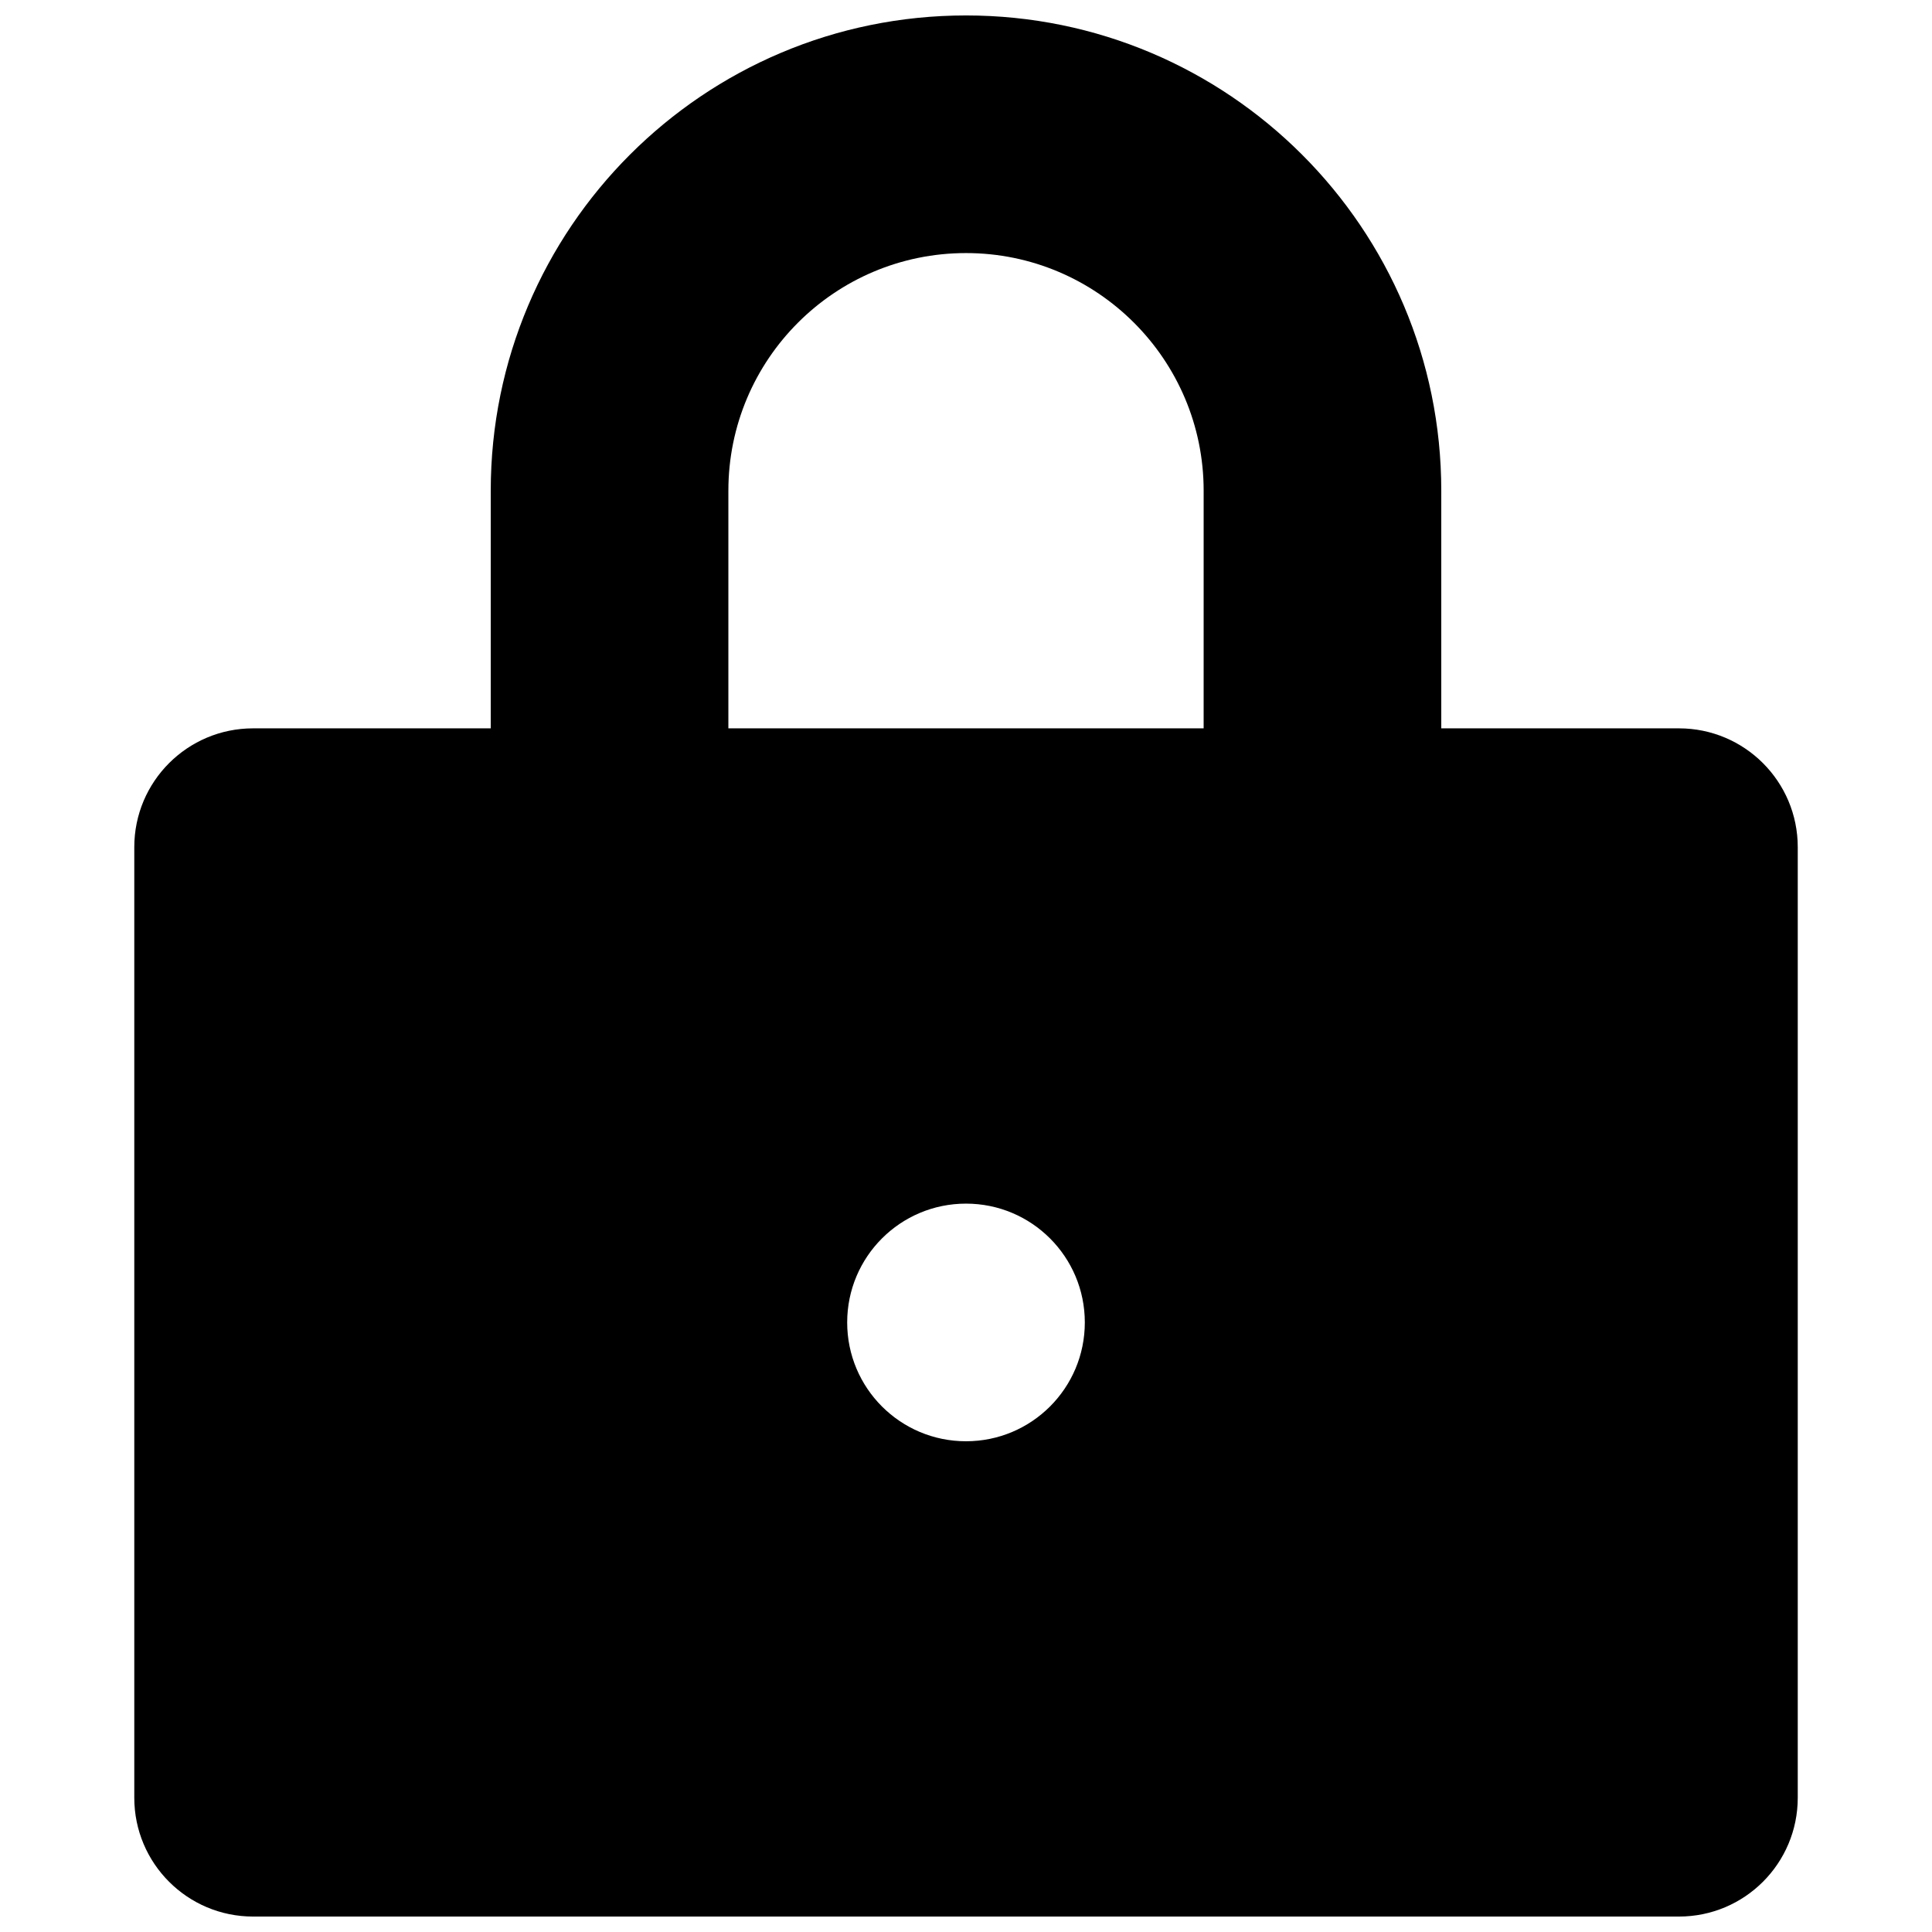 <?xml version="1.0" encoding="UTF-8"?>
<!-- Uploaded to: ICON Repo, www.svgrepo.com, Generator: ICON Repo Mixer Tools -->
<svg width="800px" height="800px" version="1.1" viewBox="144 144 512 512" xmlns="http://www.w3.org/2000/svg">
 <defs>
  <clipPath id="a">
   <path d="m179 148.09h442v503.81h-442z"/>
  </clipPath>
 </defs>
 <g clip-path="url(#a)">
  <path d="m588.93 337.02h-62.977v-62.977c0-69.559-56.395-125.95-125.95-125.95-69.555 0-125.95 56.395-125.95 125.95v62.977h-62.977c-17.398 0-31.488 14.09-31.488 31.488v251.91c0 17.398 14.09 31.488 31.488 31.488h377.86c17.398 0 31.488-14.09 31.488-31.488v-251.91c0-17.398-14.09-31.488-31.488-31.488zm-188.93 188.93c-17.398 0-31.488-14.09-31.488-31.488 0-17.398 14.09-31.488 31.488-31.488s31.488 14.09 31.488 31.488c0 17.398-14.094 31.488-31.488 31.488zm62.977-188.93h-125.95v-62.977c0-34.746 28.168-62.977 62.977-62.977 34.746 0 62.977 28.23 62.977 62.977z"/>
 </g>
</svg>